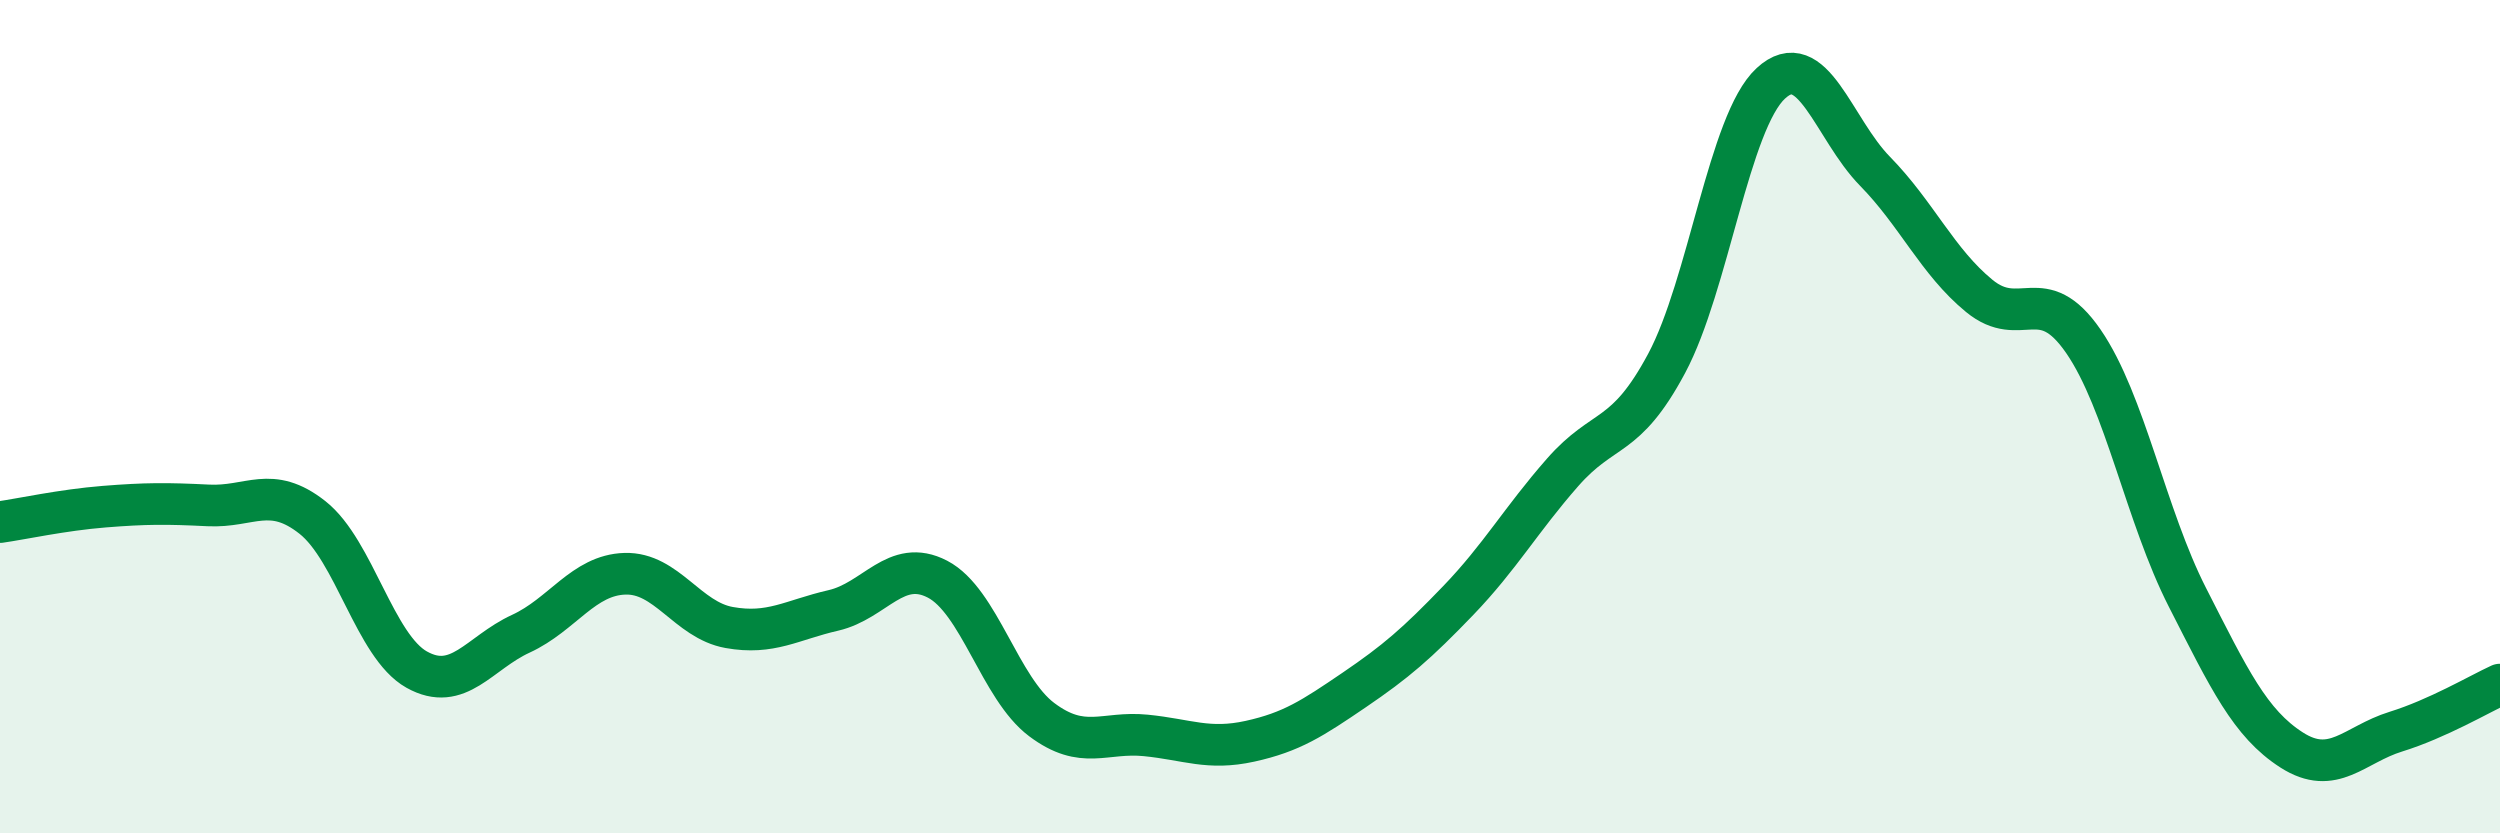 
    <svg width="60" height="20" viewBox="0 0 60 20" xmlns="http://www.w3.org/2000/svg">
      <path
        d="M 0,12.53 C 0.5,12.46 1.5,12.24 2.5,12.16 C 3.5,12.08 4,12.08 5,12.13 C 6,12.18 6.5,11.63 7.5,12.42 C 8.5,13.21 9,15.51 10,16.07 C 11,16.63 11.5,15.67 12.5,15.21 C 13.5,14.75 14,13.8 15,13.77 C 16,13.74 16.5,14.88 17.5,15.06 C 18.5,15.24 19,14.88 20,14.65 C 21,14.42 21.5,13.38 22.5,13.9 C 23.5,14.42 24,16.52 25,17.27 C 26,18.02 26.5,17.55 27.5,17.65 C 28.5,17.75 29,18.01 30,17.79 C 31,17.57 31.5,17.24 32.5,16.56 C 33.5,15.88 34,15.45 35,14.41 C 36,13.37 36.5,12.48 37.5,11.34 C 38.5,10.2 39,10.59 40,8.72 C 41,6.85 41.5,2.92 42.5,2 C 43.5,1.08 44,3.09 45,4.11 C 46,5.13 46.5,6.28 47.5,7.1 C 48.5,7.92 49,6.74 50,8.19 C 51,9.64 51.5,12.38 52.5,14.34 C 53.5,16.3 54,17.36 55,18 C 56,18.64 56.5,17.87 57.5,17.56 C 58.5,17.25 59.5,16.66 60,16.43L60 20L0 20Z"
        fill="#008740"
        opacity="0.1"
        stroke-linecap="round"
        stroke-linejoin="round"
      />
      <path
        d="M 0,12.53 C 0.5,12.46 1.5,12.24 2.5,12.16 C 3.5,12.08 4,12.08 5,12.13 C 6,12.18 6.5,11.63 7.5,12.42 C 8.5,13.21 9,15.51 10,16.07 C 11,16.63 11.5,15.67 12.5,15.21 C 13.5,14.75 14,13.8 15,13.77 C 16,13.74 16.5,14.88 17.5,15.06 C 18.5,15.24 19,14.88 20,14.65 C 21,14.42 21.5,13.38 22.5,13.9 C 23.5,14.42 24,16.52 25,17.27 C 26,18.02 26.5,17.55 27.5,17.65 C 28.5,17.75 29,18.01 30,17.79 C 31,17.57 31.5,17.24 32.5,16.56 C 33.5,15.88 34,15.45 35,14.41 C 36,13.37 36.5,12.48 37.5,11.34 C 38.5,10.2 39,10.59 40,8.72 C 41,6.85 41.5,2.92 42.5,2 C 43.5,1.08 44,3.09 45,4.11 C 46,5.13 46.5,6.28 47.5,7.1 C 48.5,7.92 49,6.74 50,8.19 C 51,9.64 51.5,12.38 52.5,14.34 C 53.5,16.3 54,17.36 55,18 C 56,18.64 56.5,17.87 57.5,17.56 C 58.5,17.25 59.5,16.66 60,16.43"
        stroke="#008740"
        stroke-width="1"
        fill="none"
        stroke-linecap="round"
        stroke-linejoin="round"
      />
    </svg>
  